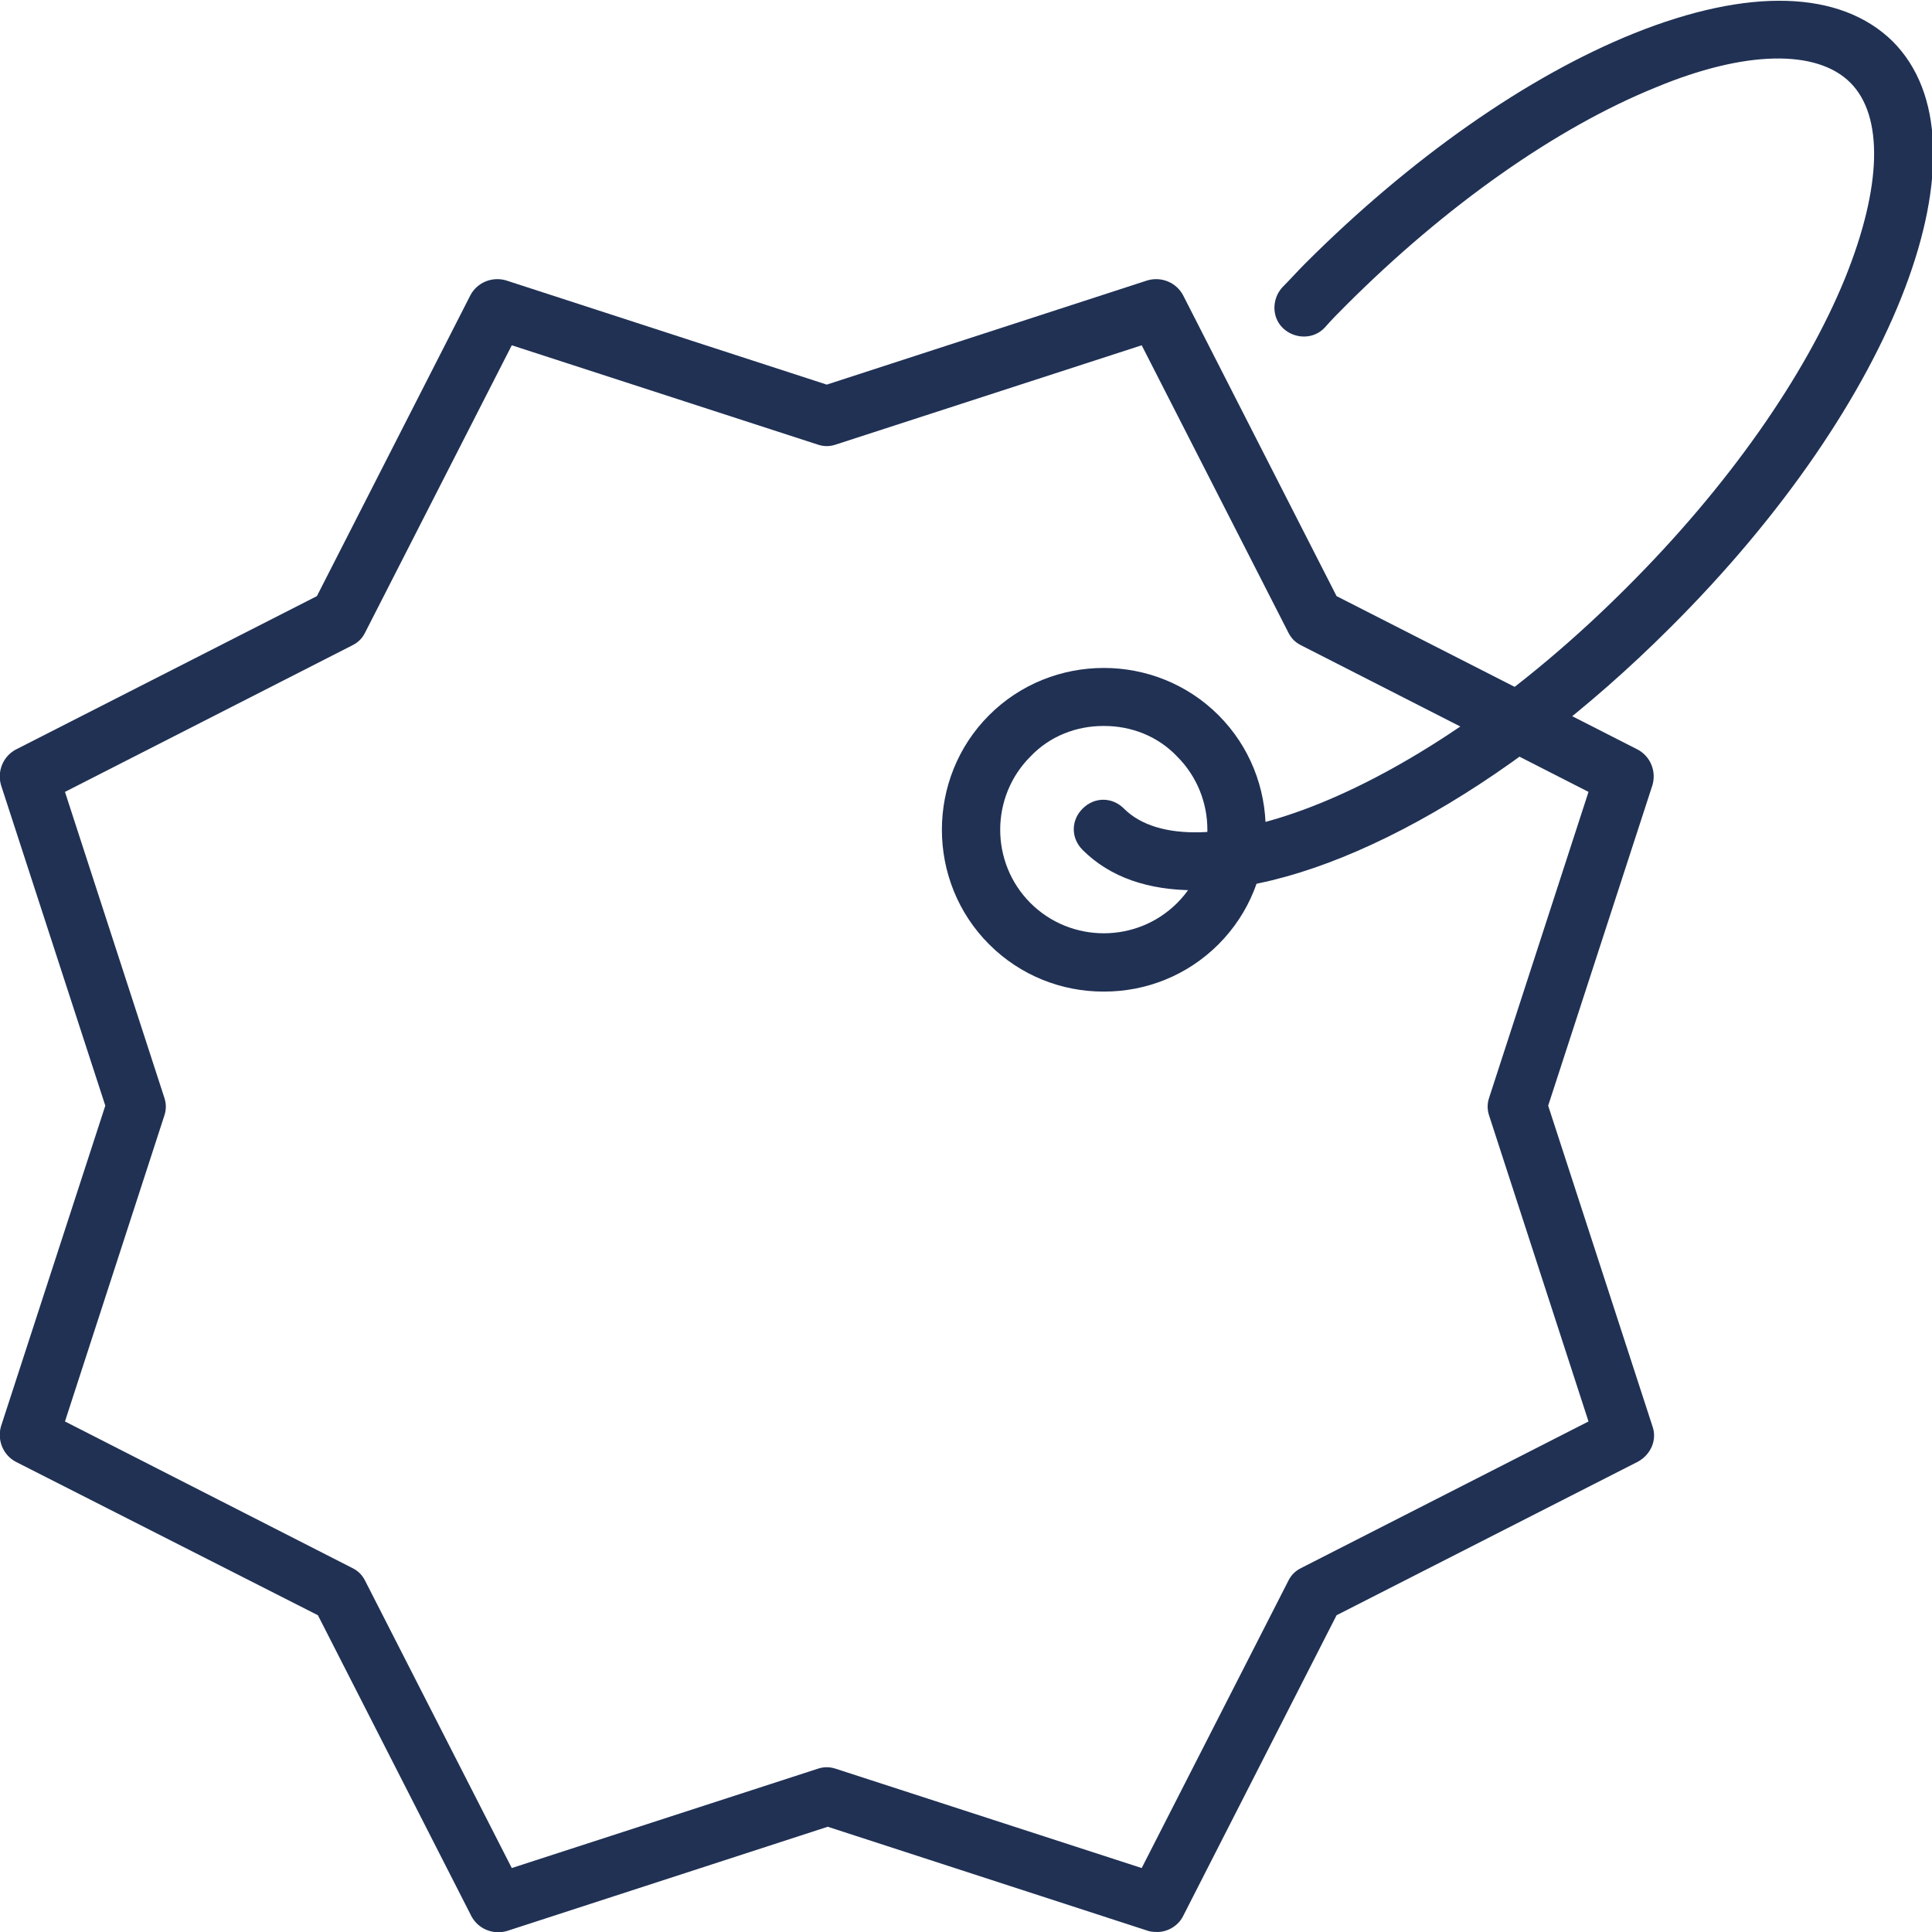 <svg width="67" height="67" viewBox="0 0 67 67" fill="none" xmlns="http://www.w3.org/2000/svg">
<g clip-path="url(#clip0_31_75)">
<path d="M40.139 67C40.139 67 39.934 67 39.831 66.966L28.705 63.35L17.578 66.966C17.1 67.102 16.588 66.898 16.349 66.454L11.025 56.015L0.546 50.693C0.103 50.455 -0.102 49.943 0.034 49.465L3.652 38.344L0.034 27.223C-0.102 26.745 0.103 26.234 0.546 25.995L10.99 20.673L16.315 10.234C16.554 9.791 17.066 9.586 17.544 9.722L28.671 13.338L39.797 9.722C40.275 9.586 40.787 9.791 41.026 10.234L46.351 20.673L56.795 25.995C57.239 26.234 57.443 26.745 57.307 27.223L53.689 38.344L57.307 49.465C57.477 49.943 57.239 50.455 56.795 50.693L46.351 56.015L41.026 66.454C40.855 66.795 40.48 67 40.139 67ZM2.253 49.295L12.219 54.378C12.424 54.48 12.56 54.617 12.663 54.821L17.748 64.782L28.363 61.337C28.568 61.269 28.773 61.269 28.978 61.337L39.593 64.782L44.678 54.821C44.781 54.617 44.917 54.48 45.122 54.378L55.088 49.295L51.641 38.685C51.573 38.481 51.573 38.276 51.641 38.071L55.088 27.462L45.122 22.379C44.917 22.276 44.781 22.14 44.678 21.935L39.593 11.974L28.978 15.419C28.773 15.488 28.568 15.488 28.363 15.419L17.748 11.974L12.663 21.935C12.56 22.14 12.424 22.276 12.219 22.379L2.253 27.462L5.7 38.071C5.768 38.276 5.768 38.481 5.7 38.685L2.253 49.295Z" fill="#203154"/>
<path d="M38.261 34.387C36.828 34.387 35.394 33.841 34.302 32.749C32.118 30.566 32.118 26.984 34.302 24.801C36.486 22.618 40.07 22.618 42.255 24.801C44.439 26.984 44.439 30.566 42.255 32.749C41.163 33.841 39.729 34.387 38.295 34.387H38.261ZM38.261 25.176C37.34 25.176 36.418 25.517 35.736 26.234C34.336 27.632 34.336 29.918 35.736 31.317C37.135 32.715 39.422 32.715 40.821 31.317C42.221 29.918 42.221 27.632 40.821 26.234C40.139 25.517 39.217 25.176 38.295 25.176H38.261Z" fill="#203154"/>
<path d="M41.435 30.873C39.831 30.873 38.5 30.43 37.544 29.475C37.135 29.065 37.135 28.451 37.544 28.042C37.954 27.632 38.568 27.632 38.978 28.042C41.299 30.362 49.047 27.769 56.453 20.332C59.901 16.887 62.597 13.066 63.996 9.62C65.259 6.482 65.328 4.026 64.167 2.866C63.007 1.706 60.515 1.74 57.409 3.036C53.962 4.435 50.139 7.13 46.692 10.575C46.453 10.814 46.18 11.087 45.941 11.36C45.565 11.769 44.917 11.769 44.507 11.394C44.098 11.019 44.098 10.371 44.473 9.961C44.746 9.688 44.985 9.416 45.258 9.143C48.91 5.492 52.938 2.661 56.658 1.16C60.651 -0.443 63.826 -0.341 65.635 1.433C69.184 4.981 65.805 13.919 57.921 21.765C52.153 27.53 45.838 30.873 41.47 30.873H41.435Z" fill="#203154"/>
</g>
<defs>
<clipPath id="clip0_31_75">
<rect width="67" height="67" fill="white"/>
</clipPath>
</defs>
</svg>
